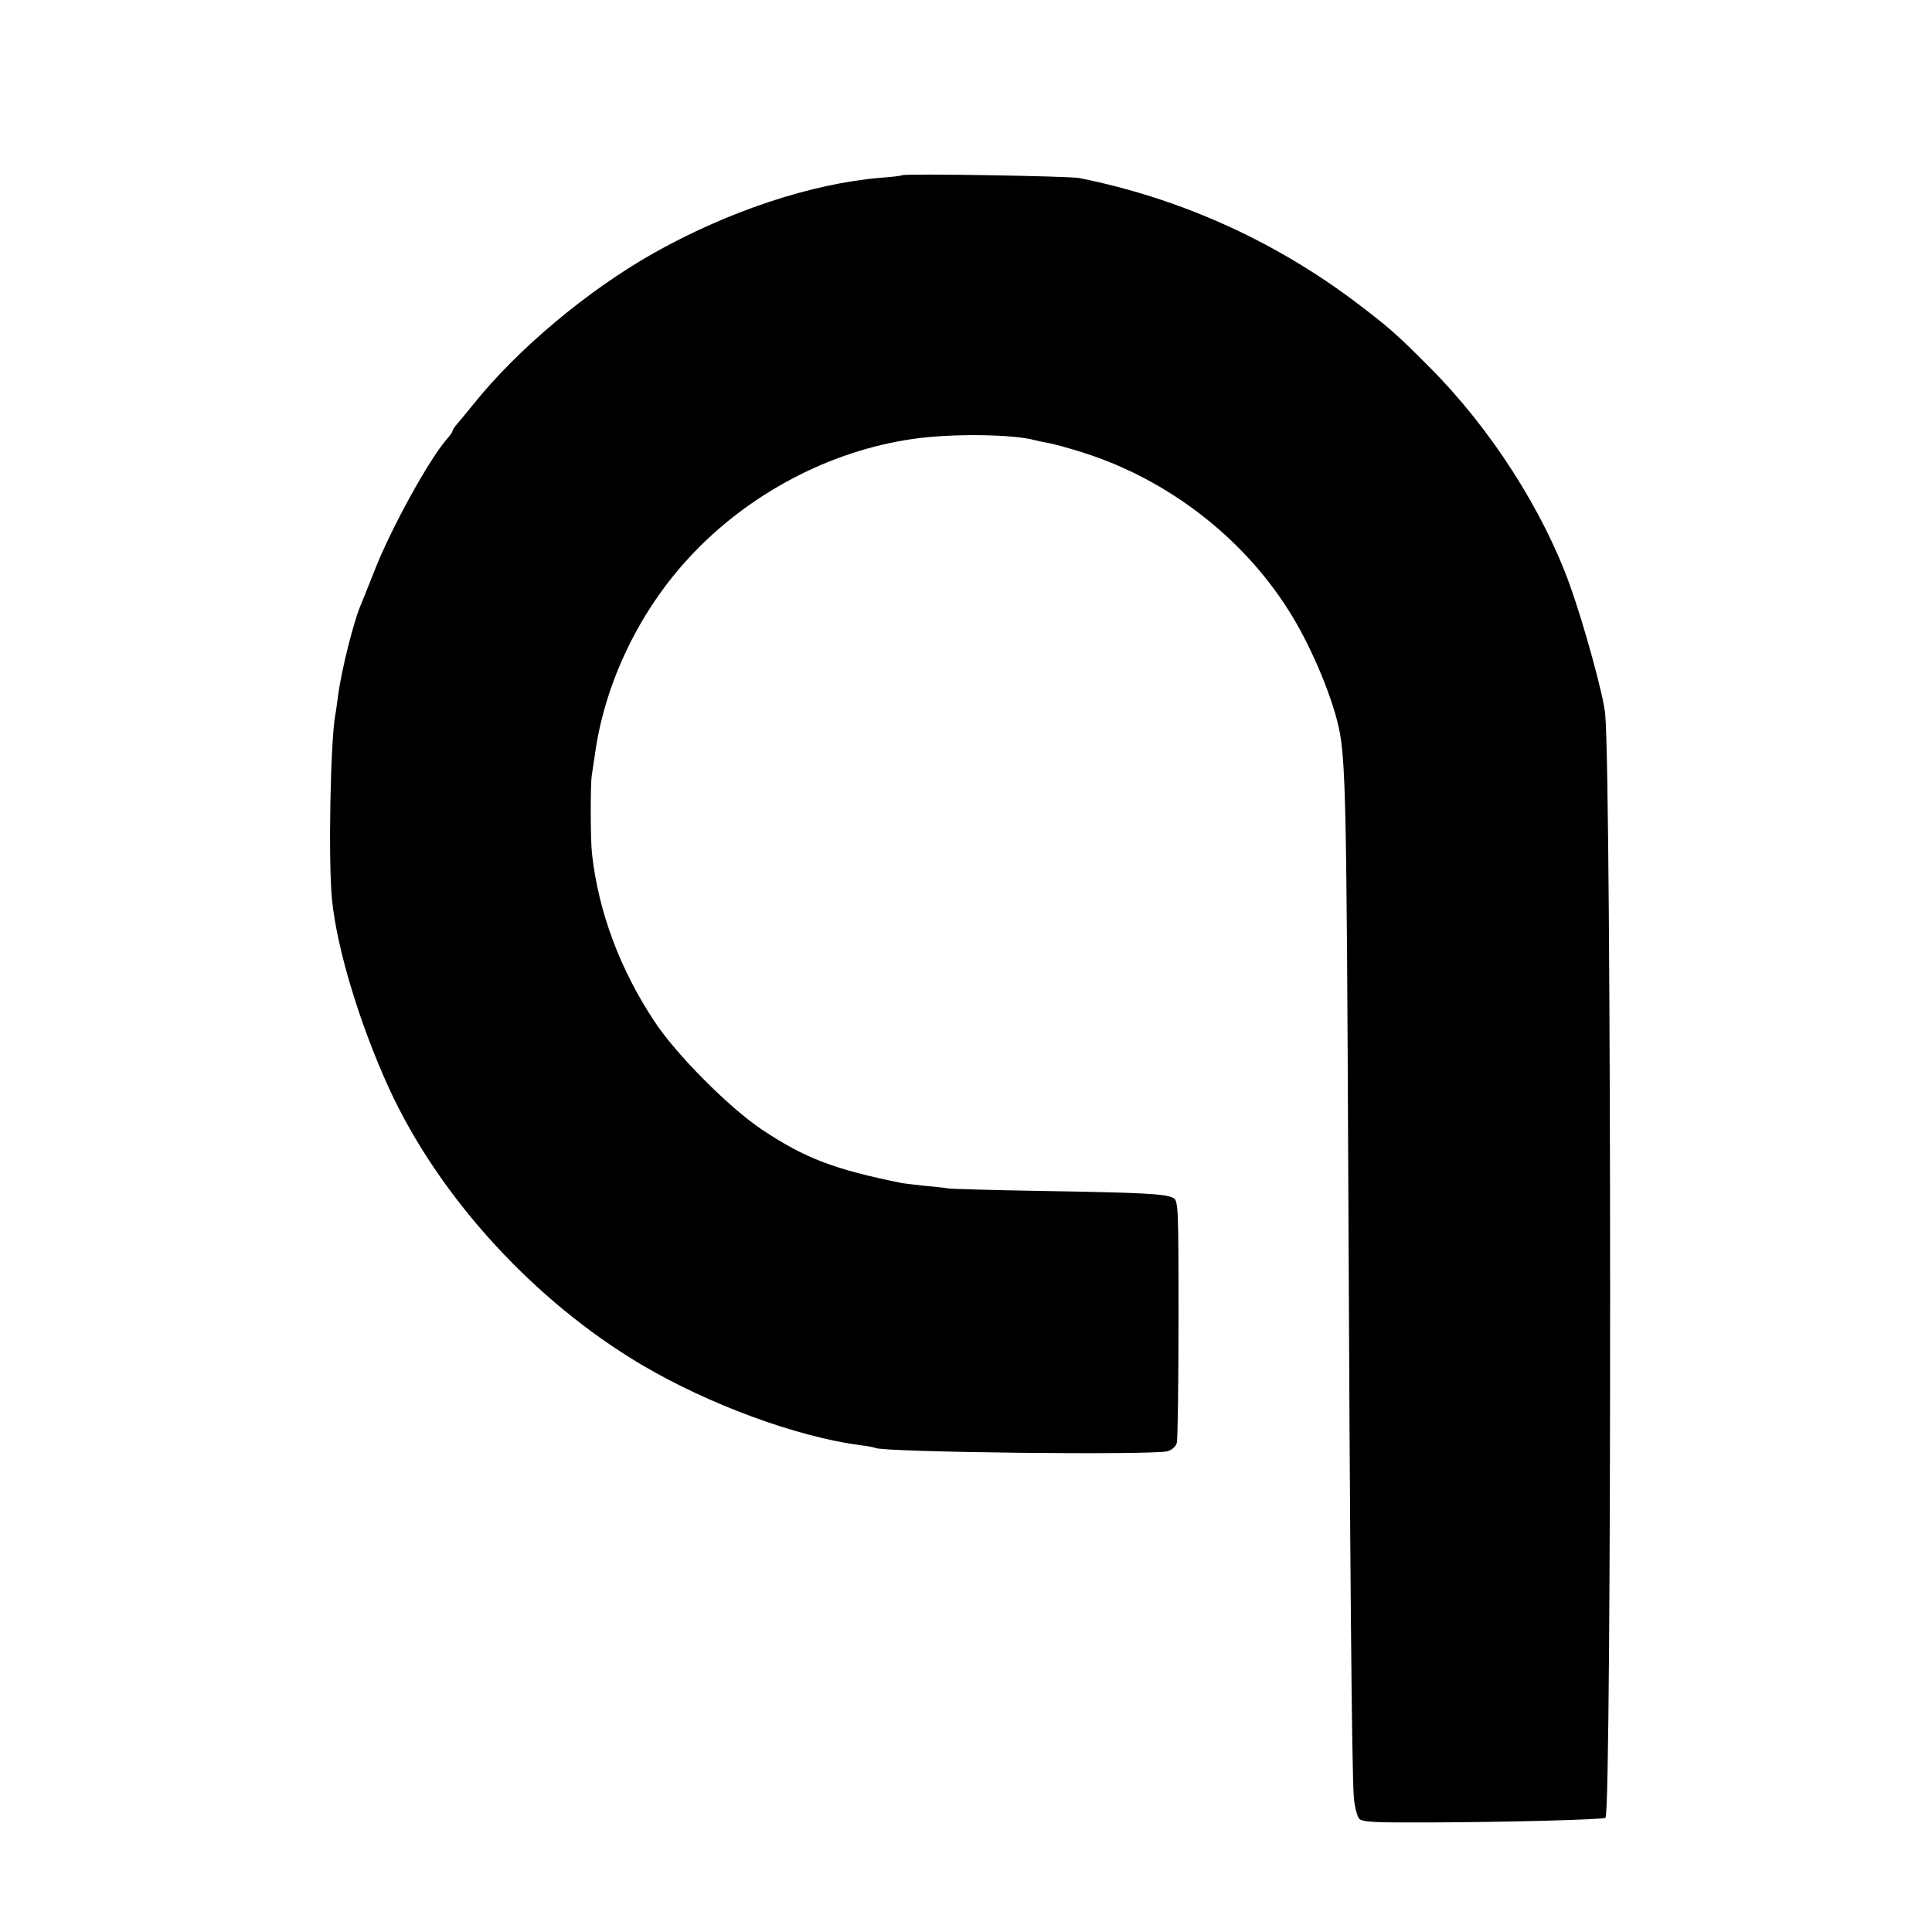 <svg preserveAspectRatio="xMidYMid meet" viewBox="0 0 700 700" height="700pt" width="700pt" xmlns="http://www.w3.org/2000/svg" version="1.0">
<g stroke="none" fill="#000000" transform="translate(0,700) scale(0.1,-0.1)">
<path d="M3268 6365 c-1 -2 -36 -6 -76 -9 -253 -21 -556 -122 -827 -275 -238
-135 -491 -347 -650 -546 -22 -27 -48 -59 -57 -69 -10 -11 -18 -23 -18 -26 0
-4 -9 -18 -21 -31 -65 -74 -205 -329 -263 -479 -21 -52 -41 -104 -46 -115 -27
-59 -73 -243 -85 -335 -4 -29 -8 -60 -10 -69 -18 -96 -26 -536 -12 -671 18
-180 101 -452 206 -682 181 -395 526 -772 916 -1003 244 -144 560 -260 790
-291 28 -3 53 -8 56 -10 27 -16 1005 -27 1060 -12 16 5 29 17 33 31 3 13 6
216 6 450 0 416 -1 427 -20 437 -27 15 -118 19 -480 25 -168 3 -318 7 -334 9
-16 3 -57 7 -90 10 -34 4 -71 8 -81 10 -245 50 -347 89 -504 193 -117 78 -310
271 -389 391 -125 188 -204 399 -227 608 -6 50 -6 252 -1 284 2 14 7 47 11 73
35 260 160 521 343 718 212 229 508 386 812 429 139 20 362 17 440 -5 8 -2 30
-7 48 -10 18 -3 77 -19 130 -36 300 -96 570 -302 738 -566 77 -119 156 -303
184 -426 26 -116 29 -282 35 -1627 6 -1390 13 -2161 20 -2250 3 -37 12 -71 20
-80 12 -12 58 -14 262 -13 276 1 623 10 630 17 23 23 22 3742 -1 3998 -6 68
-76 322 -128 468 -98 272 -287 567 -506 787 -123 124 -152 149 -279 245 -295
220 -633 371 -993 443 -35 7 -635 17 -642 10z"></path>
</g>
</svg>
